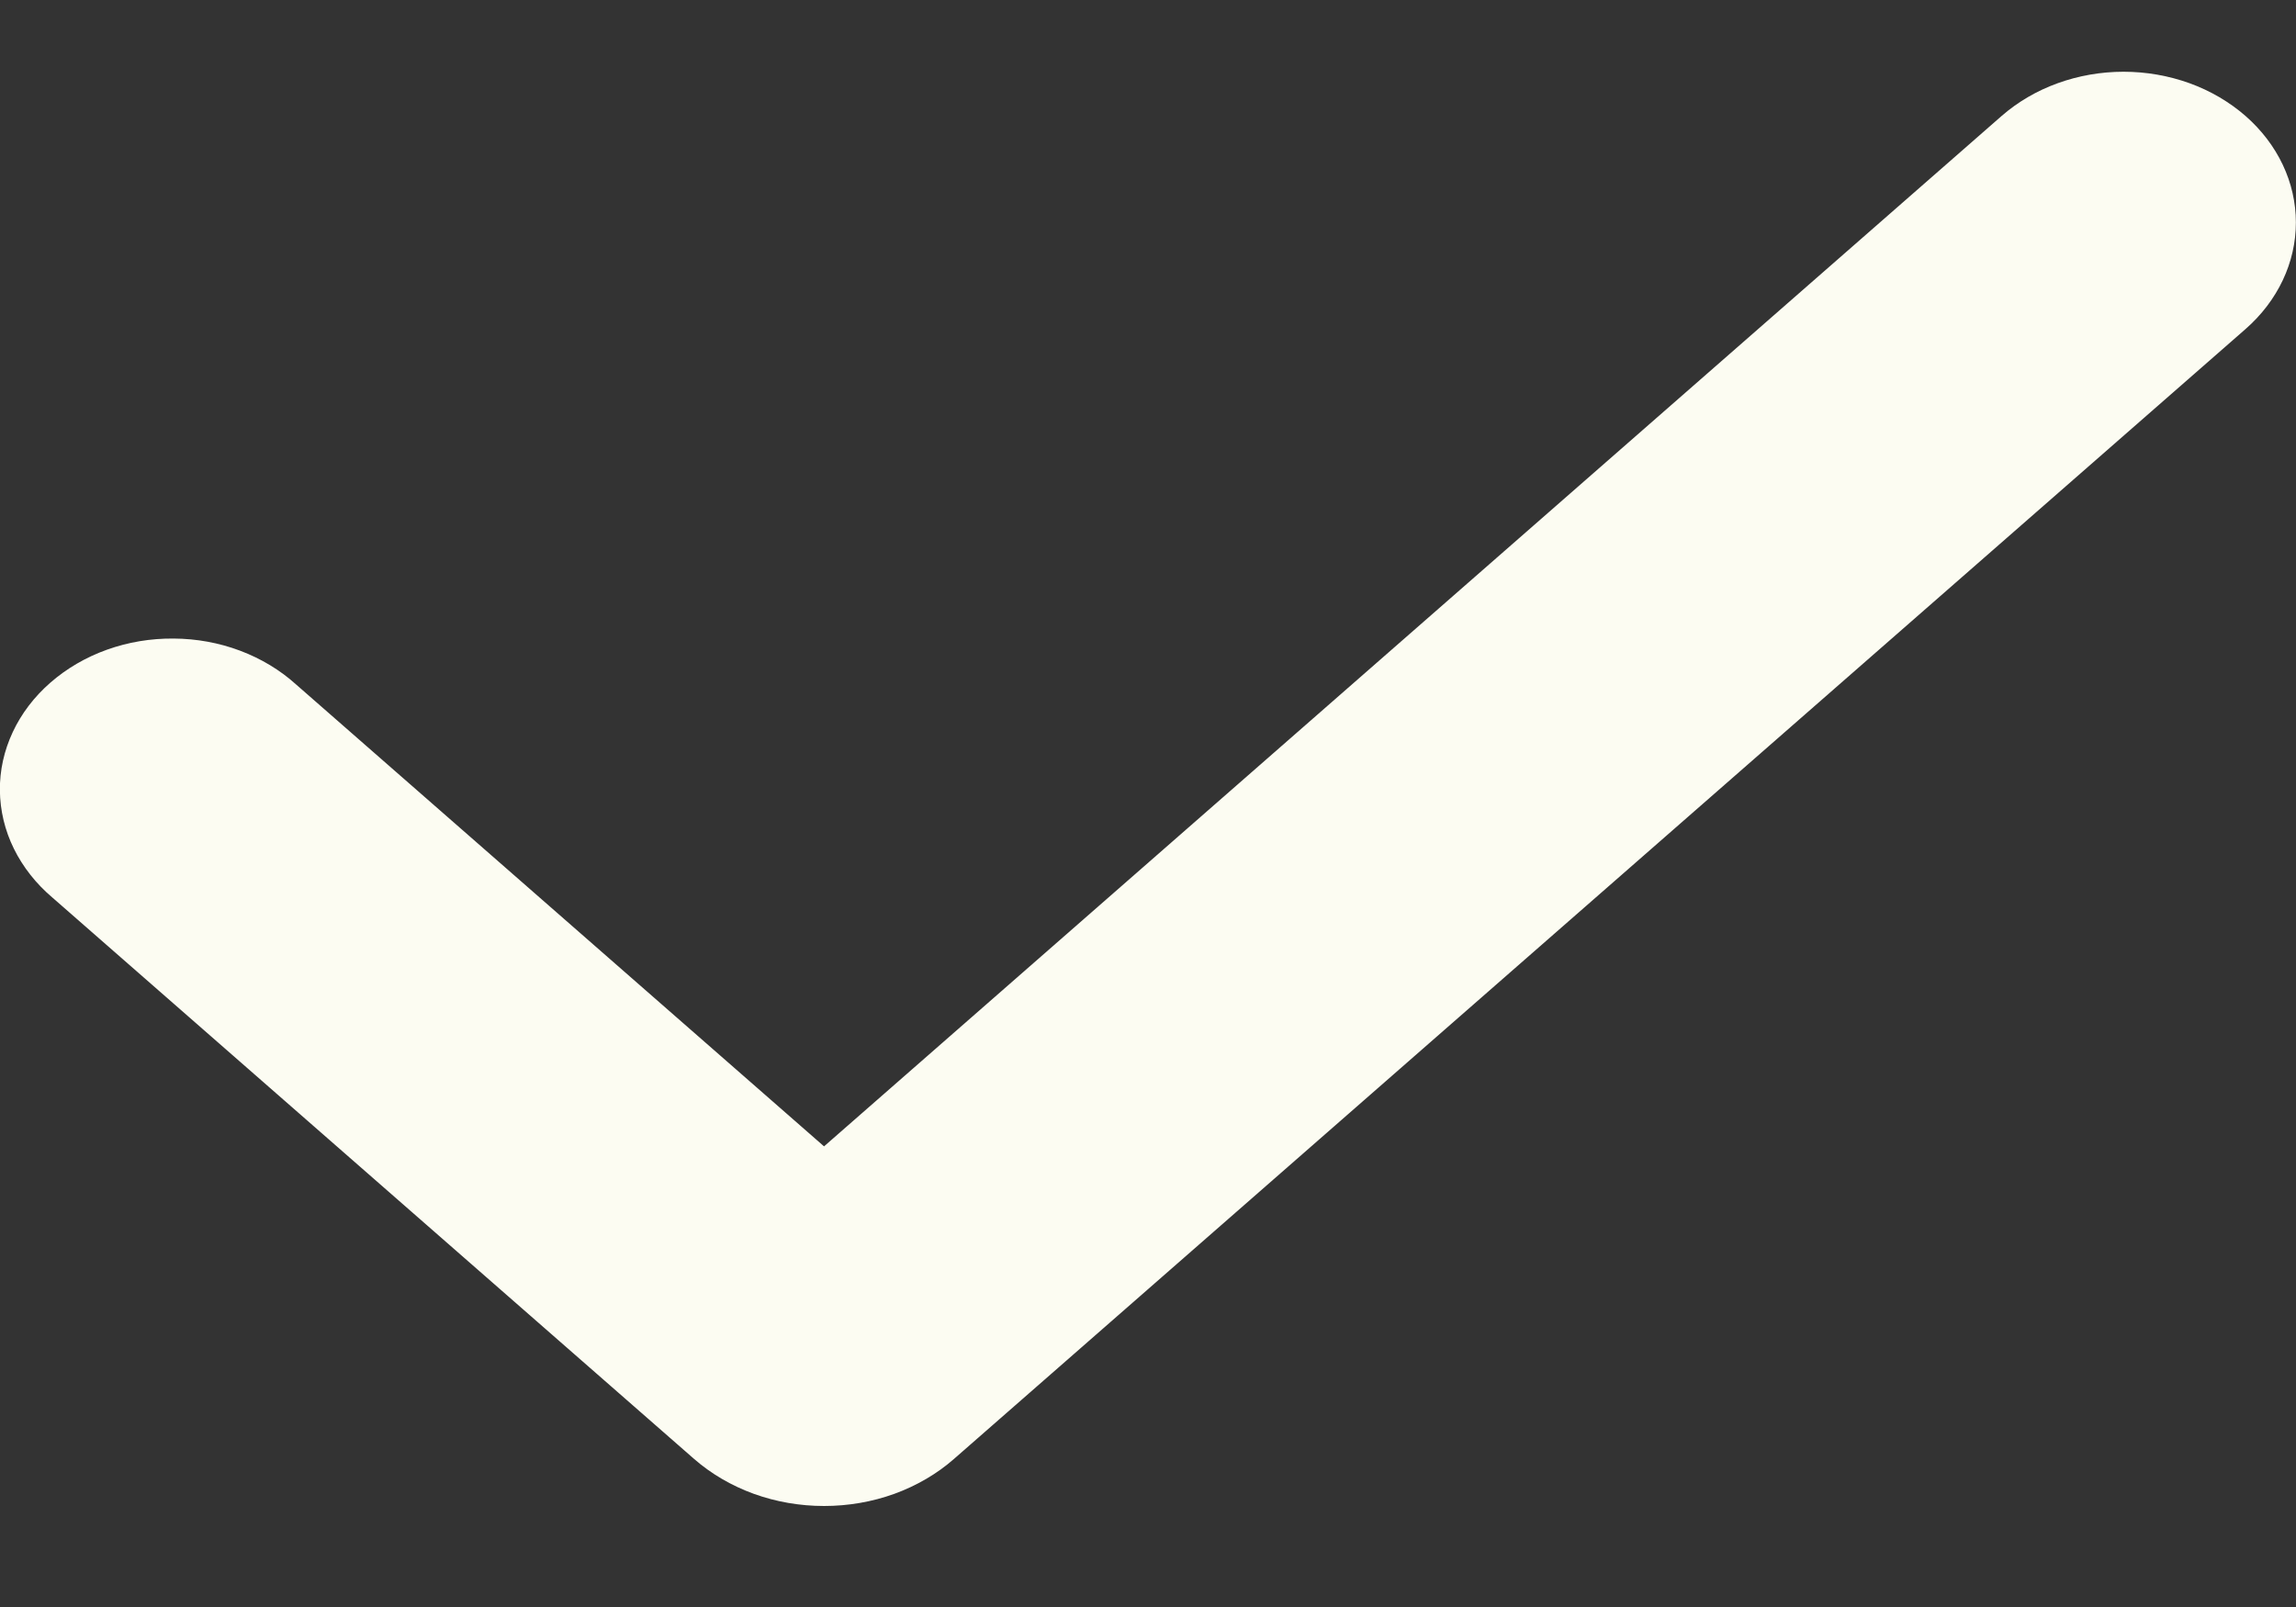 <svg width="20" height="14" viewBox="0 0 20 14" fill="none" xmlns="http://www.w3.org/2000/svg">
<rect x="0" y="0" width="20" height="14" fill="#333333" stroke="none"/>
<g id="&#227;&#131;&#129;&#227;&#130;&#167;&#227;&#131;&#131;&#227;&#130;&#175;">
<path id="Vector" fill-rule="evenodd" clip-rule="evenodd" d="M19.56 1.01C19.841 1.256 19.999 1.59 19.999 1.938C19.999 2.287 19.841 2.621 19.56 2.867L8.31 12.71C8.162 12.84 7.985 12.943 7.791 13.014C7.597 13.084 7.389 13.12 7.178 13.12C6.968 13.12 6.76 13.084 6.566 13.014C6.371 12.943 6.195 12.84 6.046 12.71L0.457 7.82C0.314 7.699 0.2 7.554 0.121 7.394C0.042 7.234 0.001 7.061 -0.001 6.887C-0.003 6.713 0.035 6.54 0.111 6.378C0.186 6.217 0.298 6.07 0.439 5.947C0.58 5.824 0.747 5.726 0.932 5.66C1.116 5.594 1.314 5.561 1.513 5.563C1.712 5.564 1.909 5.6 2.092 5.669C2.275 5.738 2.441 5.838 2.579 5.963L7.178 9.987L17.436 1.01C17.576 0.888 17.741 0.791 17.924 0.725C18.106 0.659 18.301 0.625 18.498 0.625C18.695 0.625 18.89 0.659 19.073 0.725C19.255 0.791 19.42 0.888 19.56 1.01Z" fill="#FCFCF2"/>
</g>
</svg>
